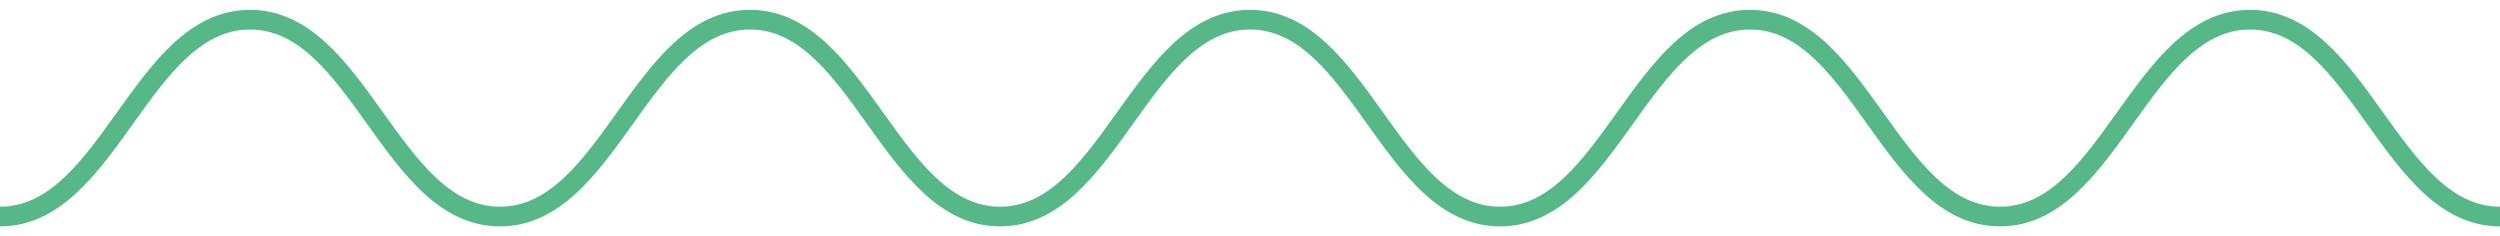 <svg width="127" height="12" viewBox="0 0 127 12" fill="none" xmlns="http://www.w3.org/2000/svg">
<path d="M0 11C5.545 11 7.155 1 12.7 1C18.245 1 19.855 11 25.4 11C30.945 11 32.555 1 38.1 1C43.645 1 45.255 11 50.8 11C56.345 11 57.955 1 63.5 1C69.045 1 70.655 11 76.2 11C81.745 11 83.355 1 88.9 1C94.445 1 96.055 11 101.6 11C107.145 11 108.755 1 114.3 1C119.845 1 121.455 11 127 11" stroke="#56B887"/>
</svg>
